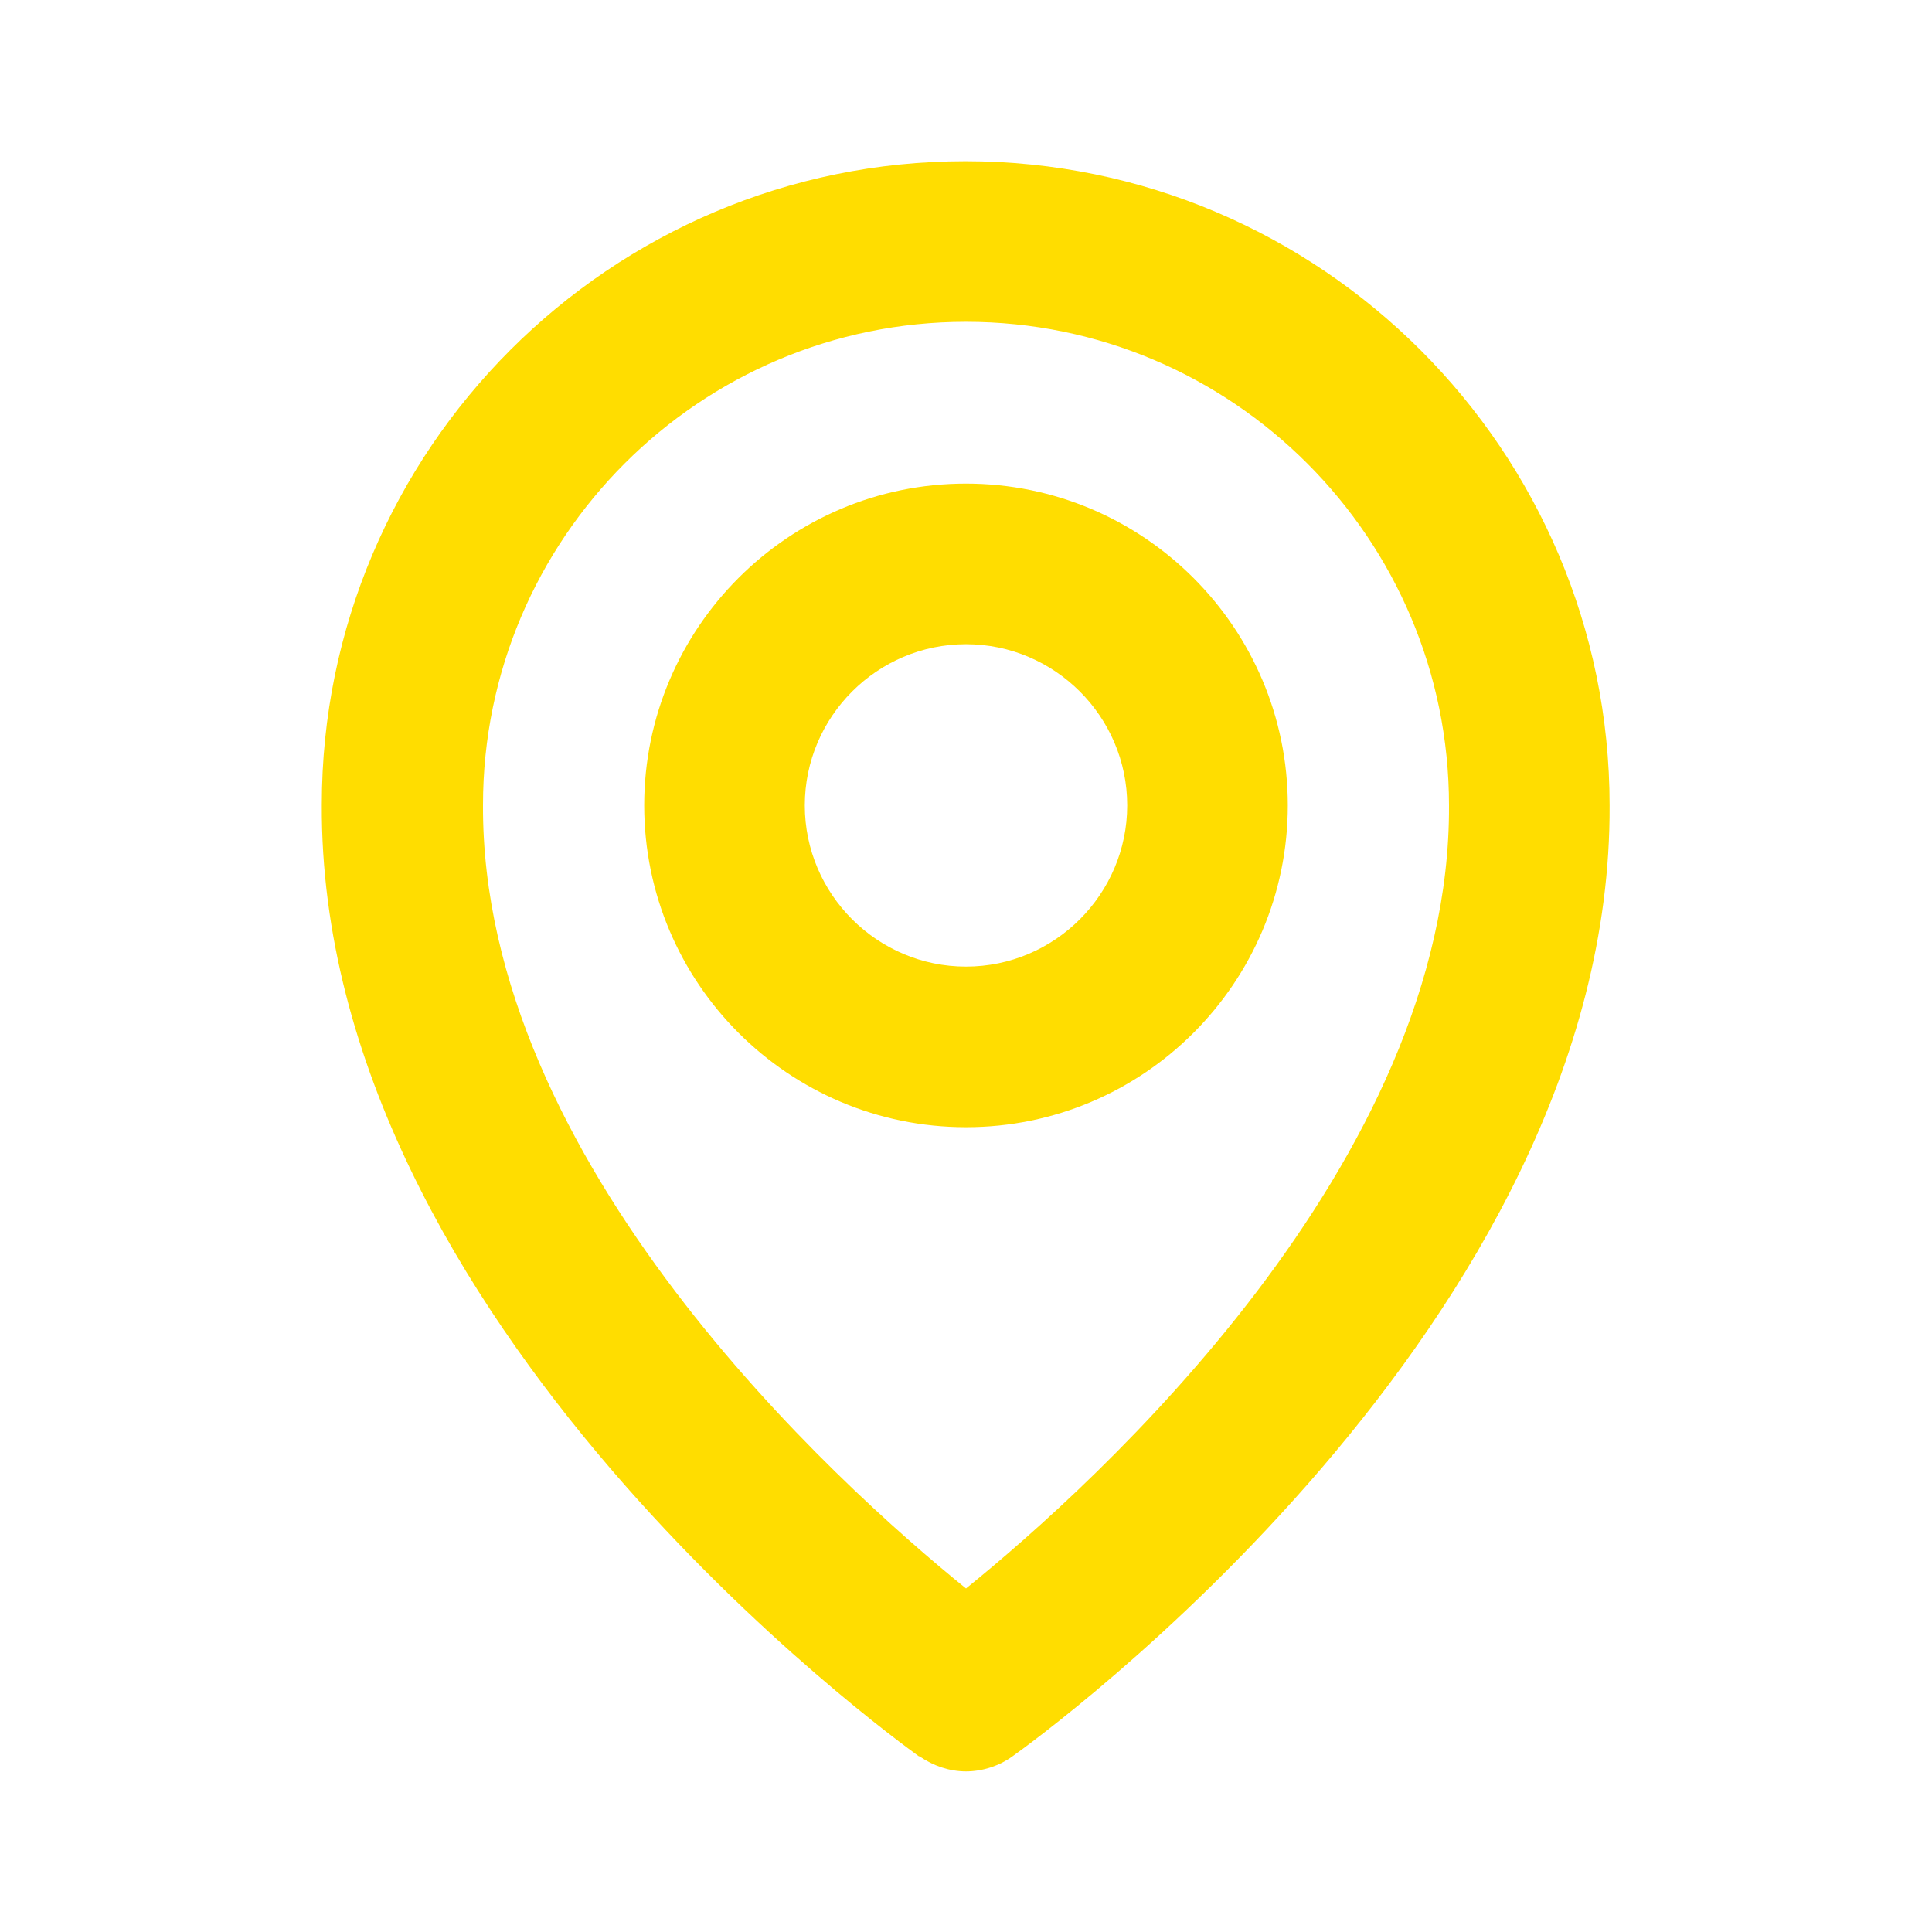 <?xml version="1.0" encoding="UTF-8"?>
<svg id="Capa_1" xmlns="http://www.w3.org/2000/svg" version="1.1" viewBox="0 0 32 32">
  <!-- Generator: Adobe Illustrator 29.7.1, SVG Export Plug-In . SVG Version: 2.1.1 Build 8)  -->
  <defs>
    <style>
      .st0 {
        fill: #fd0;
      }
    </style>
  </defs>
  <path class="st0" d="M16,18.67c2.94,0,5.33-2.39,5.33-5.33s-2.39-5.33-5.33-5.33-5.33,2.39-5.33,5.33,2.39,5.33,5.33,5.33ZM16,10.67c1.47,0,2.67,1.2,2.67,2.67s-1.2,2.67-2.67,2.67-2.67-1.2-2.67-2.67,1.2-2.67,2.67-2.67Z"/>
  <path class="st0" d="M15.23,29.09c.23.16.5.25.77.25s.55-.09.77-.25c.41-.29,9.93-7.17,9.89-15.75,0-5.88-4.79-10.67-10.67-10.67S5.33,7.45,5.33,13.33c-.04,8.59,9.49,15.47,9.89,15.76ZM16,5.33c4.41,0,8,3.59,8,8.01.03,5.92-5.85,11.23-8,12.97-2.15-1.74-8.03-7.06-8-12.98,0-4.41,3.59-8,8-8Z"/>
</svg>